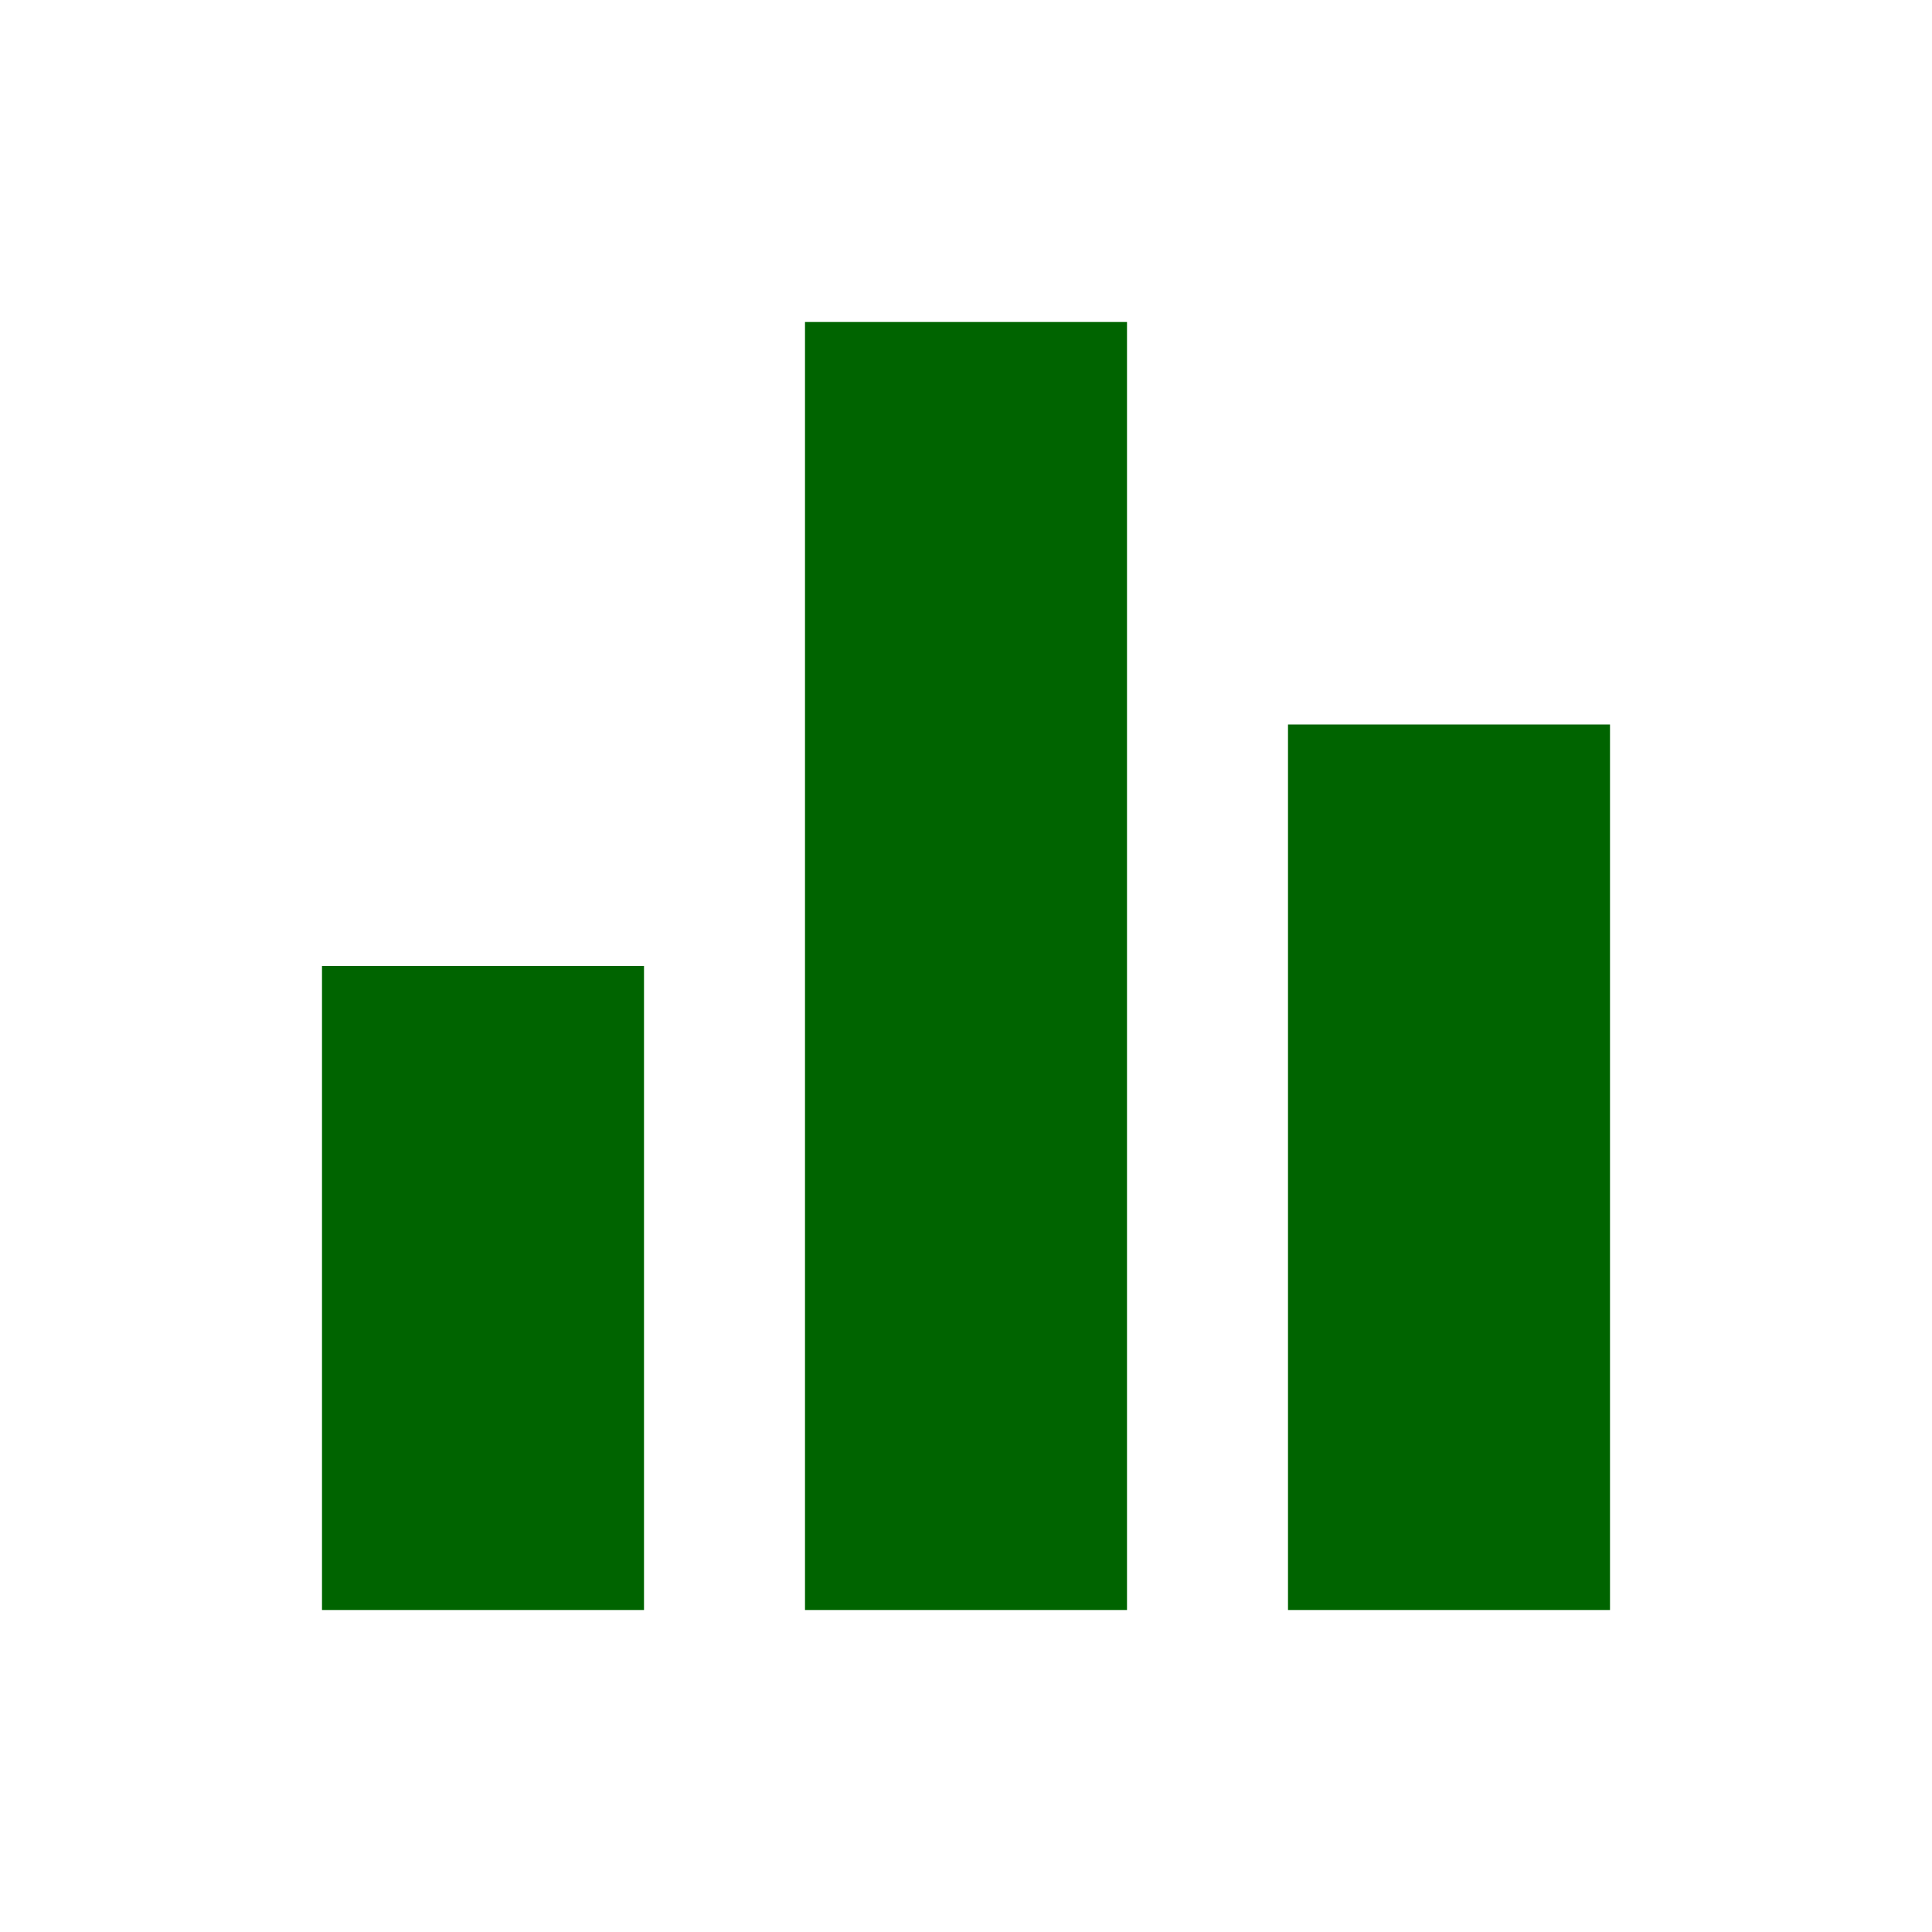 <?xml version="1.0" encoding="UTF-8"?>
<svg width="24px" height="24px" viewBox="0 0 24 24" version="1.1" xmlns="http://www.w3.org/2000/svg">
    <g stroke="none" stroke-width="1" fill="none" fill-rule="evenodd">
        <path d="M10,20 L14,20 L14,4 L10,4 L10,20 Z M4,20 L8,20 L8,12 L4,12 L4,20 Z M16,9 L16,20 L20,20 L20,9 L16,9 Z" fill="#006400"/>
    </g>
</svg> 